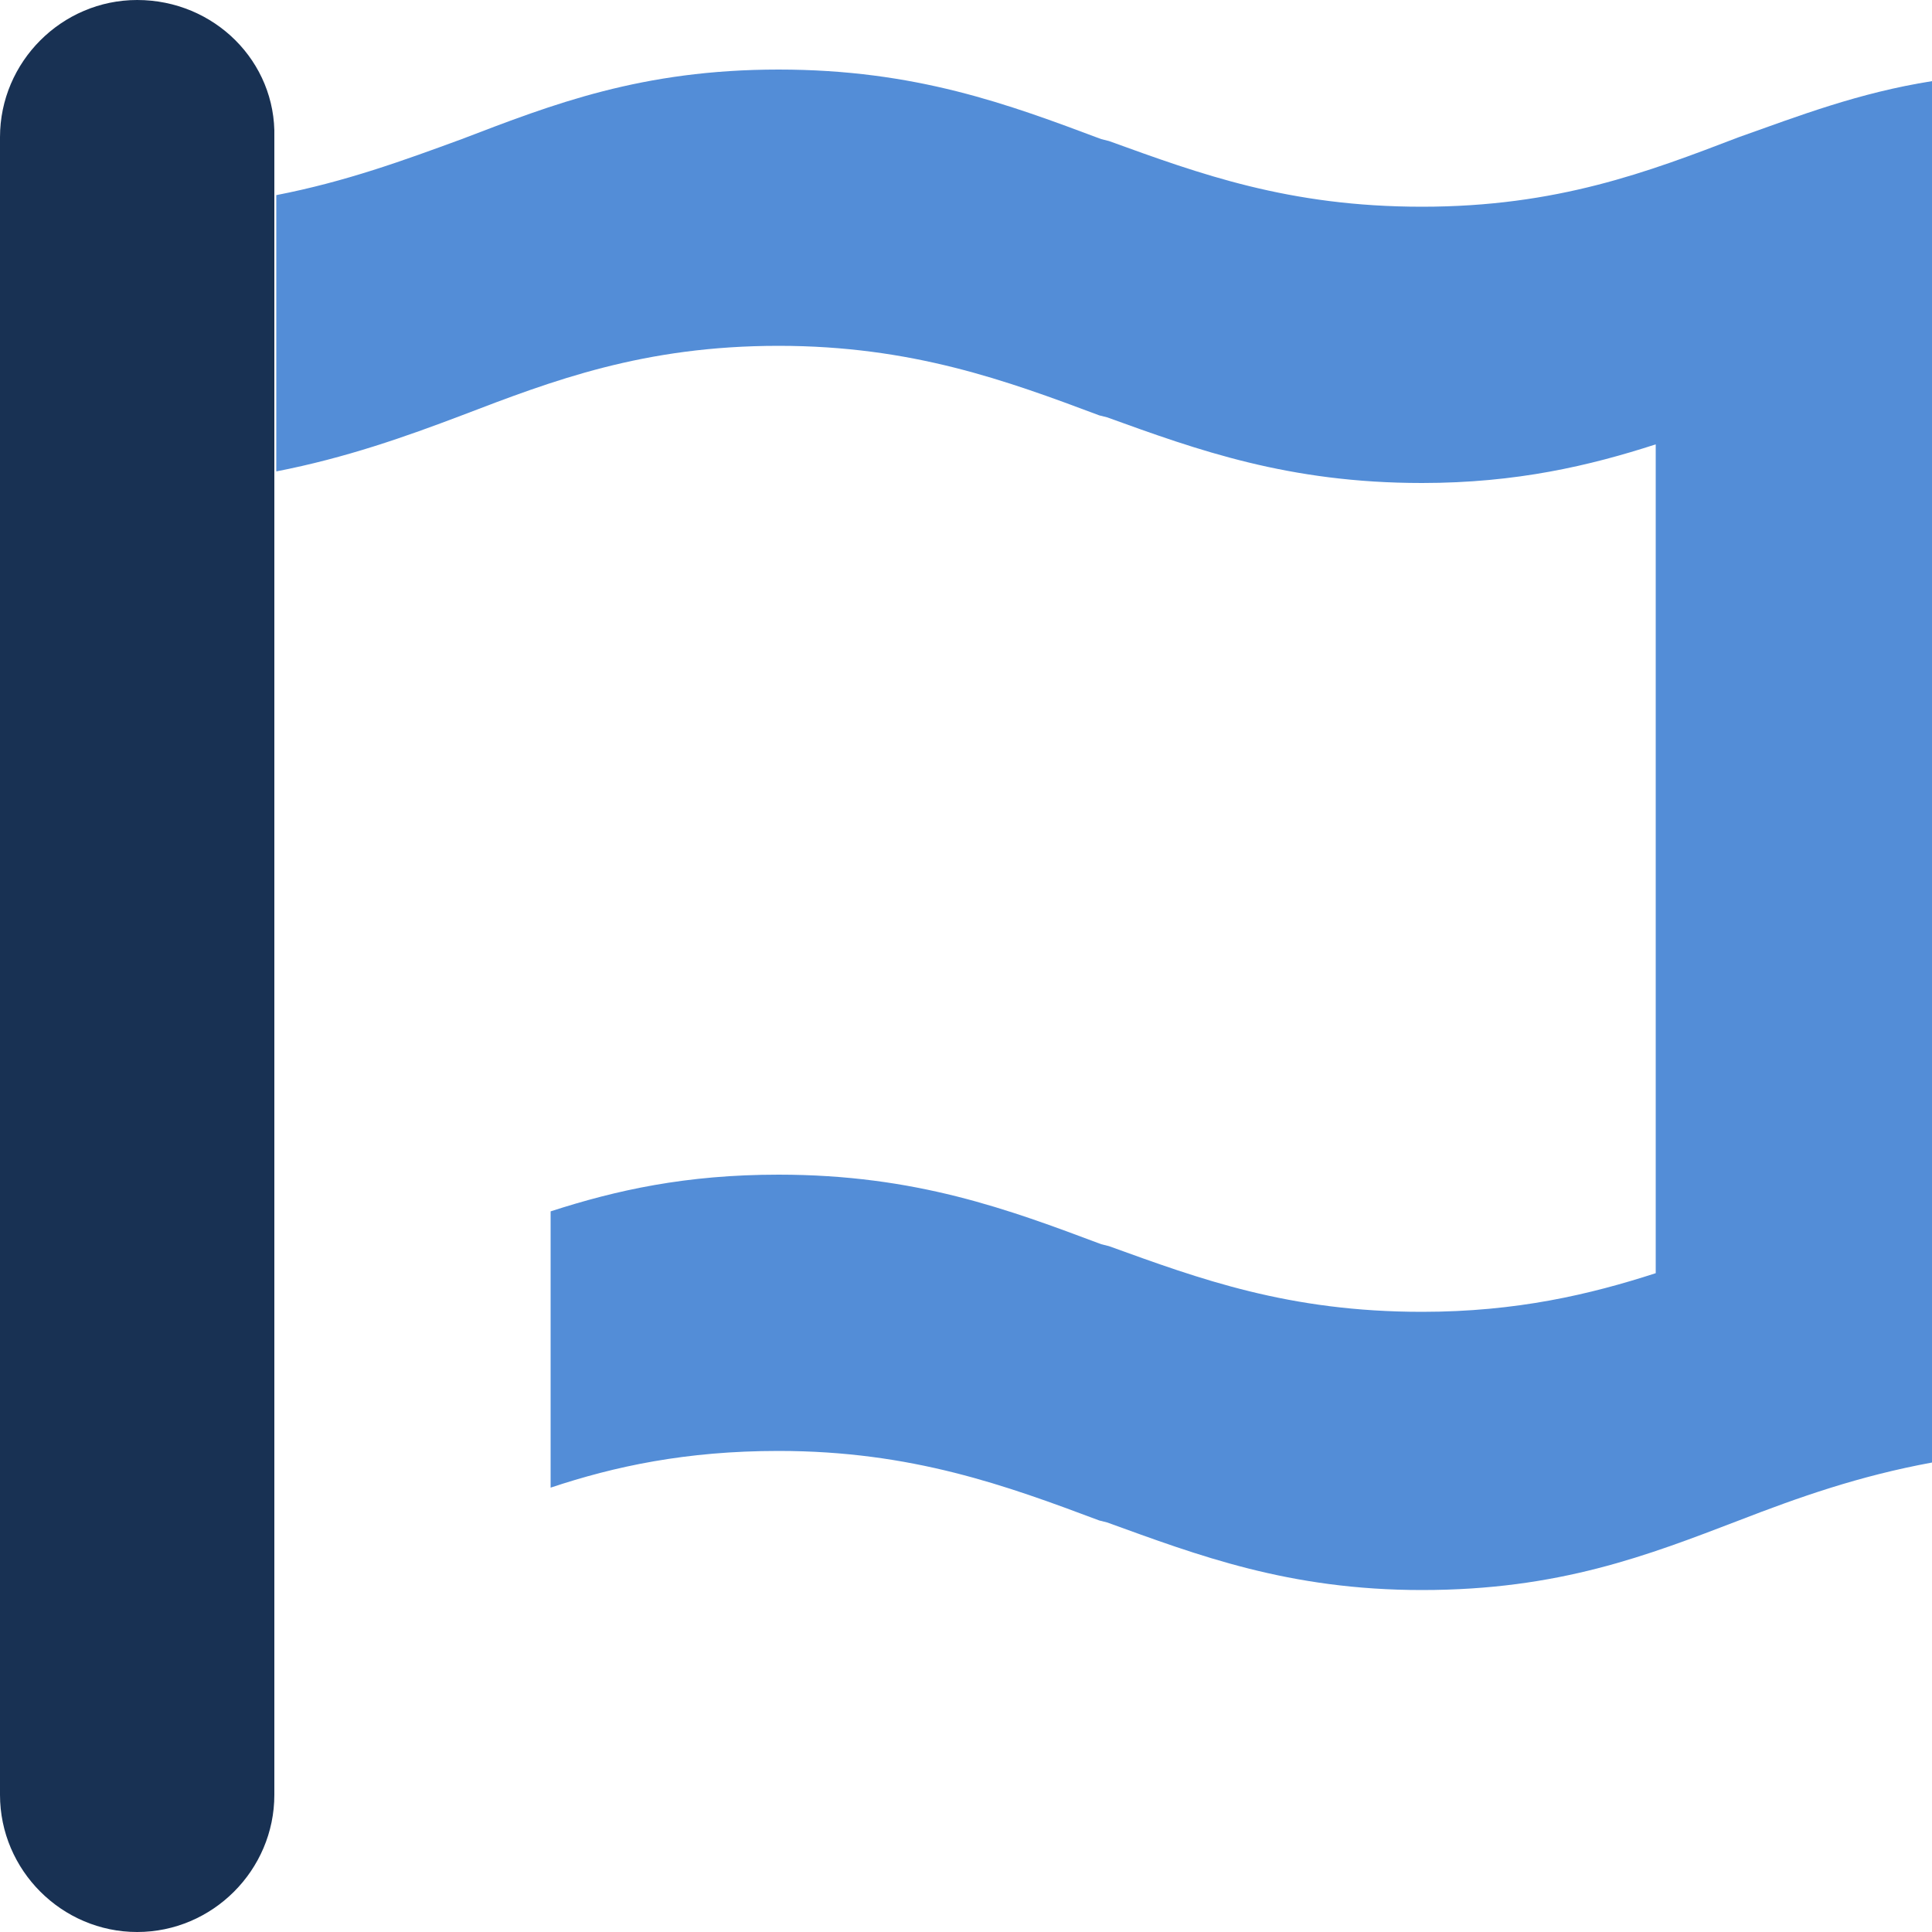<?xml version="1.0" encoding="utf-8"?>
<!-- Generator: Adobe Illustrator 26.2.1, SVG Export Plug-In . SVG Version: 6.00 Build 0)  -->
<svg version="1.1" id="Layer_1" xmlns="http://www.w3.org/2000/svg" xmlns:xlink="http://www.w3.org/1999/xlink" x="0px" y="0px"
	 viewBox="0 0 100 100" style="enable-background:new 0 0 100 100;" xml:space="preserve">
<style type="text/css">
	.st0{fill:#538DD7;}
	.st1{fill:#183153;}
</style>
<g>
	<path class="st0" d="M90,7.1c-4.7,1.8-9.4,3.6-16.4,3.6c-6.9,0-11.5-1.7-16.2-3.4l-0.4-0.1c-4.8-1.8-9.6-3.6-16.7-3.6
		c-7.1,0-11.7,1.8-16.4,3.6c-3,1.1-6,2.2-9.6,2.9v14.3c3.6-0.7,6.7-1.8,9.6-2.9c4.7-1.8,9.4-3.6,16.4-3.6c6.9,0,11.8,1.8,16.6,3.6
		l0.4,0.1C62,23.3,66.7,25,73.6,25c4.9,0,8.7-0.9,12.1-2v42.9c-3.4,1.1-7.2,2-12.1,2c-6.9,0-11.5-1.7-16.2-3.4l-0.4-0.1
		c-4.8-1.8-9.6-3.6-16.7-3.6c-4.8,0-8.4,0.8-11.8,1.9v14.3c3.3-1.1,7-1.9,11.8-1.9c6.9,0,11.8,1.8,16.6,3.6l0.4,0.1
		c4.7,1.7,9.4,3.5,16.3,3.5c7.1,0,11.7-1.8,16.4-3.6c3.1-1.2,6.2-2.3,10-3v-4.2V61.3V18.5v-4.2V4.2C96.2,4.8,93.1,6,90,7.1z"/>
	<path class="st1" d="M7.1,0C3.2,0,0,3.2,0,7.1v2.8v14.3v42.9v14.3v11.5c0,3.9,3.2,7.1,7.1,7.1s7.1-3.2,7.1-7.1V81.5V67.2V50V24.3
		V10V7.1C14.3,3.2,11.1,0,7.1,0z"/>
</g>
</svg>
